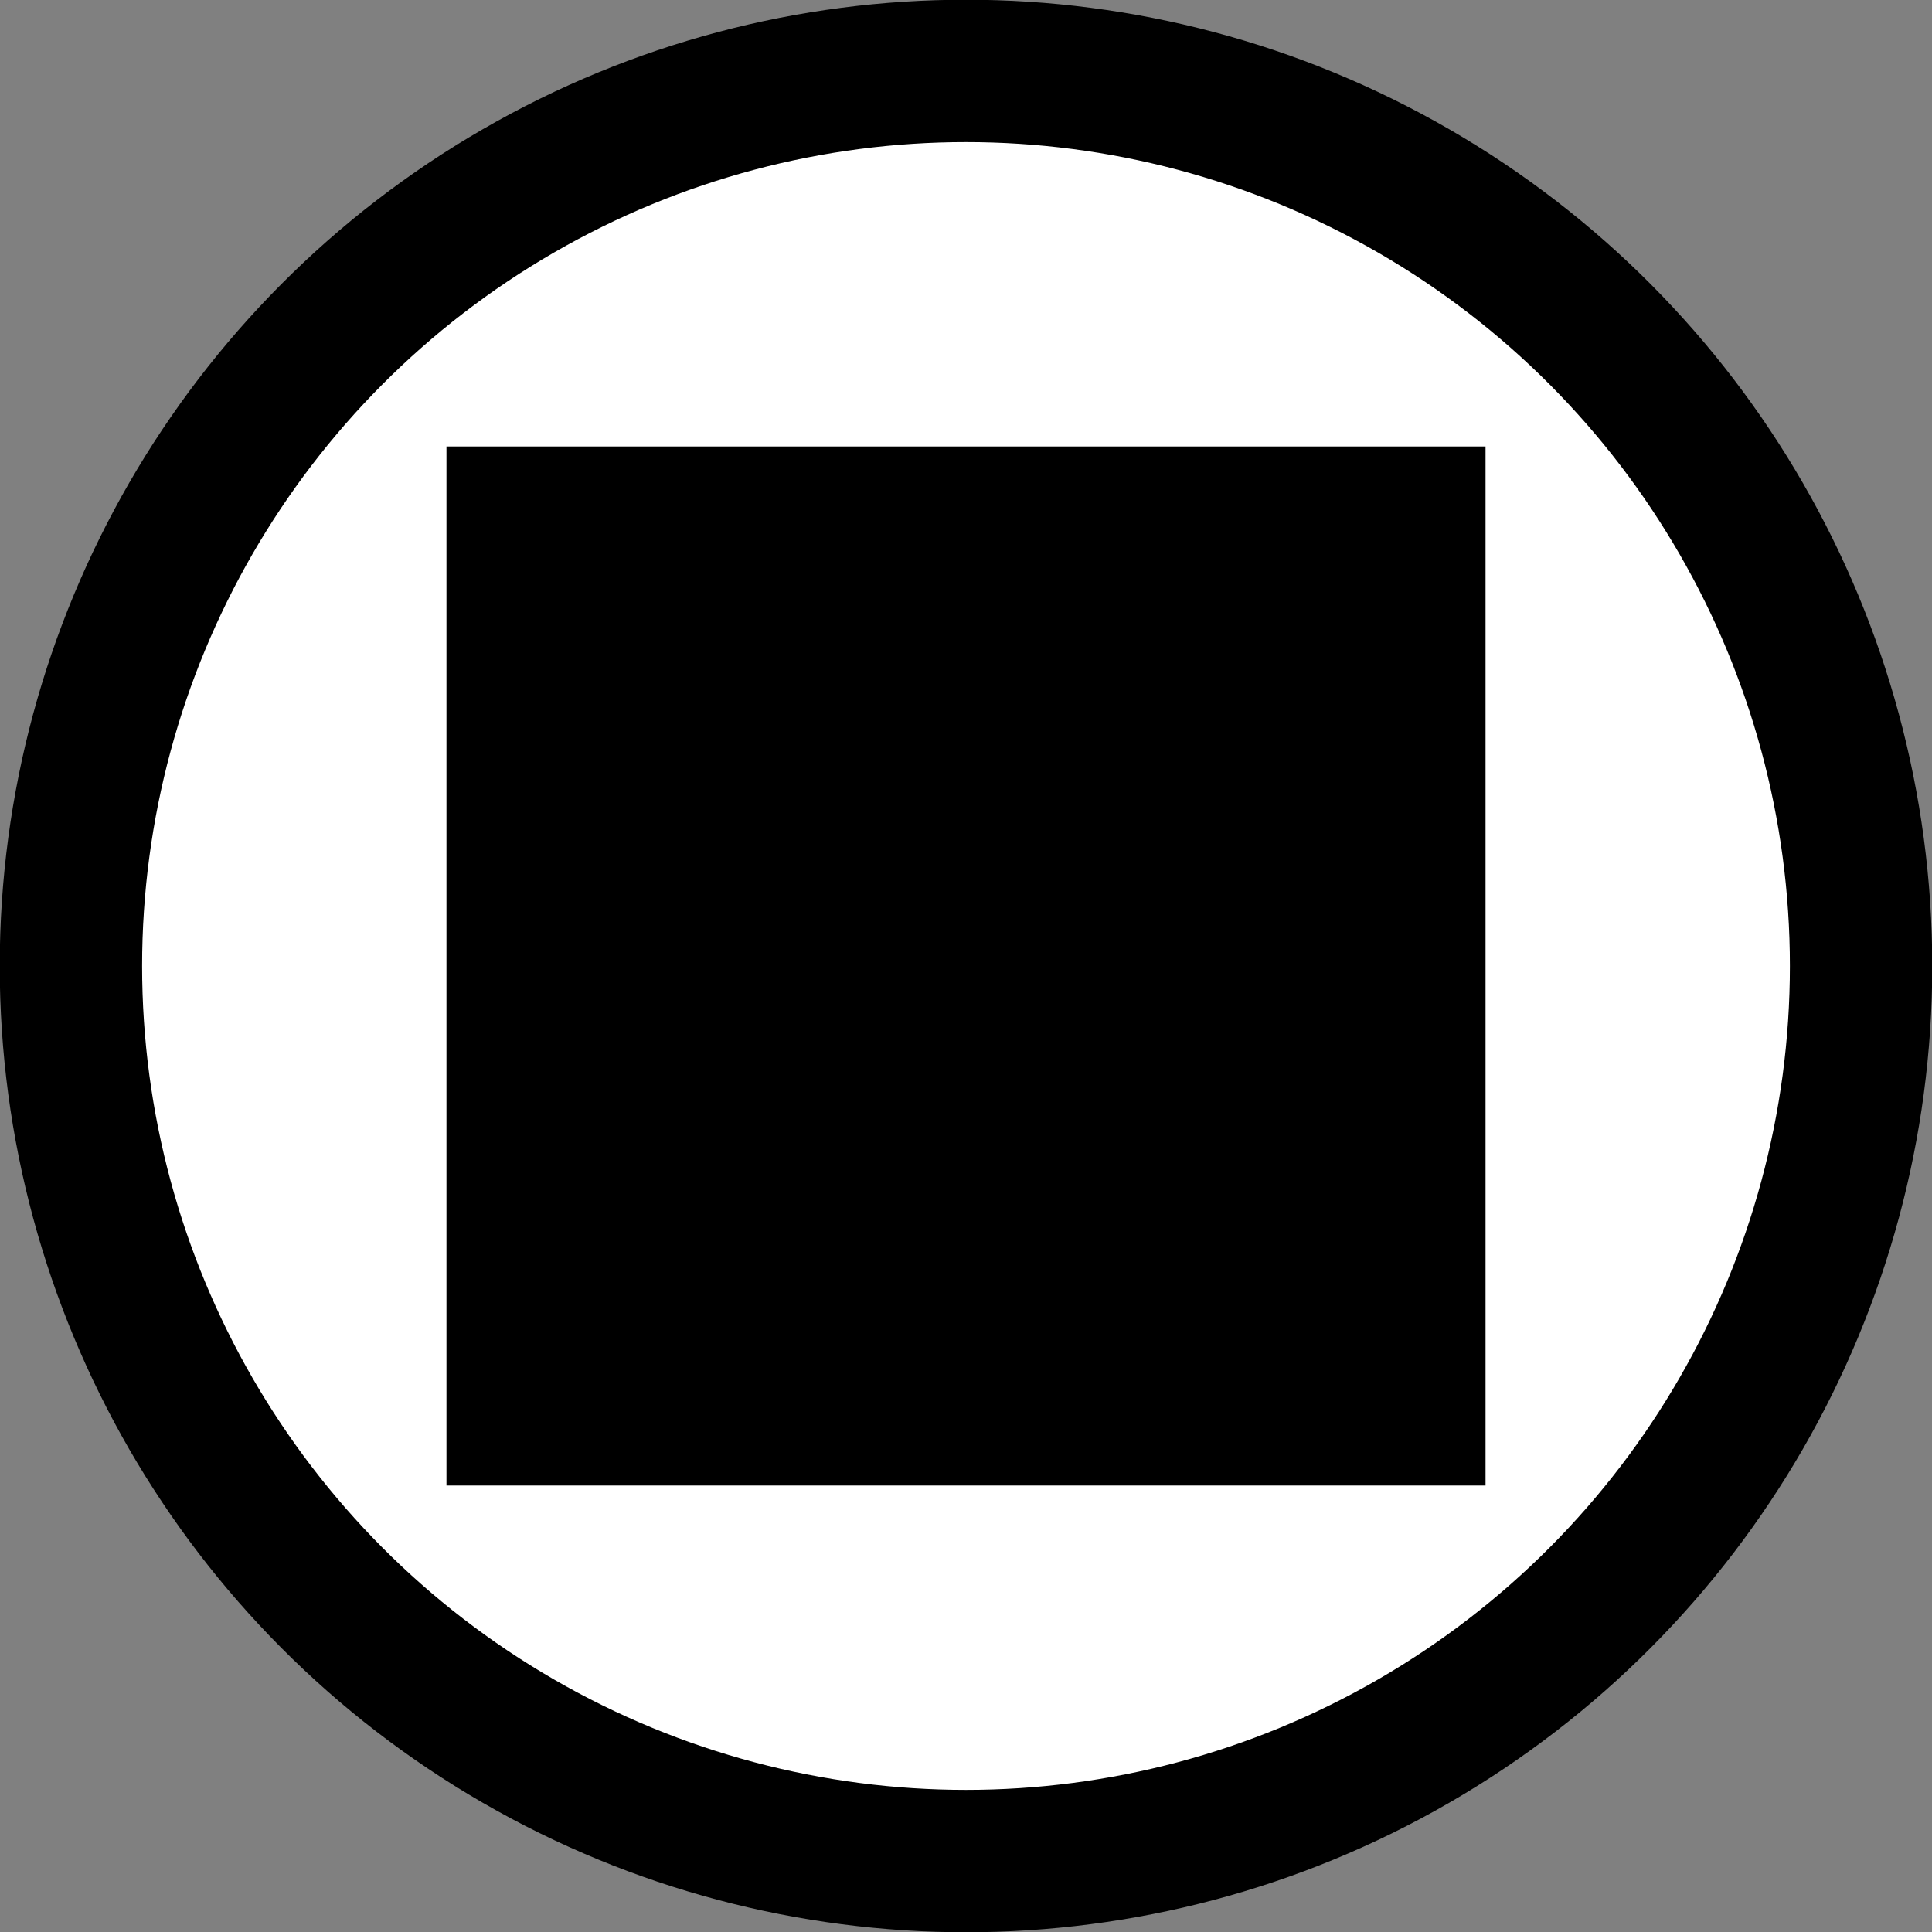 <?xml version="1.0" encoding="UTF-8" standalone="no"?>
<!-- Created with Inkscape (http://www.inkscape.org/) -->

<svg
   xmlns:dc="http://purl.org/dc/elements/1.1/"
   xmlns:cc="http://creativecommons.org/ns#"
   xmlns:rdf="http://www.w3.org/1999/02/22-rdf-syntax-ns#"
   xmlns:svg="http://www.w3.org/2000/svg"
   xmlns="http://www.w3.org/2000/svg"
   xmlns:sodipodi="http://sodipodi.sourceforge.net/DTD/sodipodi-0.dtd"
   xmlns:inkscape="http://www.inkscape.org/namespaces/inkscape"
   width="3.596mm"
   height="3.596mm"
   viewBox="0 0 3.596 3.596"
   version="1.1"
   id="svg4418"
   inkscape:version="0.92.2 5c3e80d, 2017-08-06"
   sodipodi:docname="symbol-cwh.svg">
  <rect x="0" y="0" width="3.596" height="3.596" fill="#808080" stroke="none"/>
  <defs
     id="defs4412" />
  <sodipodi:namedview
     id="base"
     pagecolor="#ffffff"
     bordercolor="#666666"
     borderopacity="1.0"
     inkscape:pageopacity="0.0"
     inkscape:pageshadow="2"
     inkscape:zoom="10.198274"
     inkscape:cx="59.949058"
     inkscape:cy="-6.7671356"
     inkscape:document-units="mm"
     inkscape:current-layer="layer1"
     showgrid="false"
     fit-margin-top="0"
     fit-margin-left="0"
     fit-margin-right="0"
     fit-margin-bottom="0"
     inkscape:window-width="1920"
     inkscape:window-height="1021"
     inkscape:window-x="0"
     inkscape:window-y="0"
     inkscape:window-maximized="1" />
  <g
     inkscape:label="Layer 1"
     inkscape:groupmode="layer"
     id="layer1"
     transform="translate(-64.726,-119.821)">
    <circle
       style="fill:#ffffff;stroke:none;stroke-width:0.265"
       cx="66.524"
       cy="121.619"
       r="1.666"
       id="circle538" />
    <circle
       style="fill:none;stroke:#000000;stroke-width:0.265"
       cx="66.524"
       cy="121.619"
       r="1.666"
       id="circle540" />
    <path
       inkscape:connector-curvature="0"
       d="m 65.557,122.586 v -1.934 h 1.934 v 1.934 z"
       style="fill:#000000;stroke:none;stroke-width:0.265"
       id="path542" />
  </g>
</svg>
